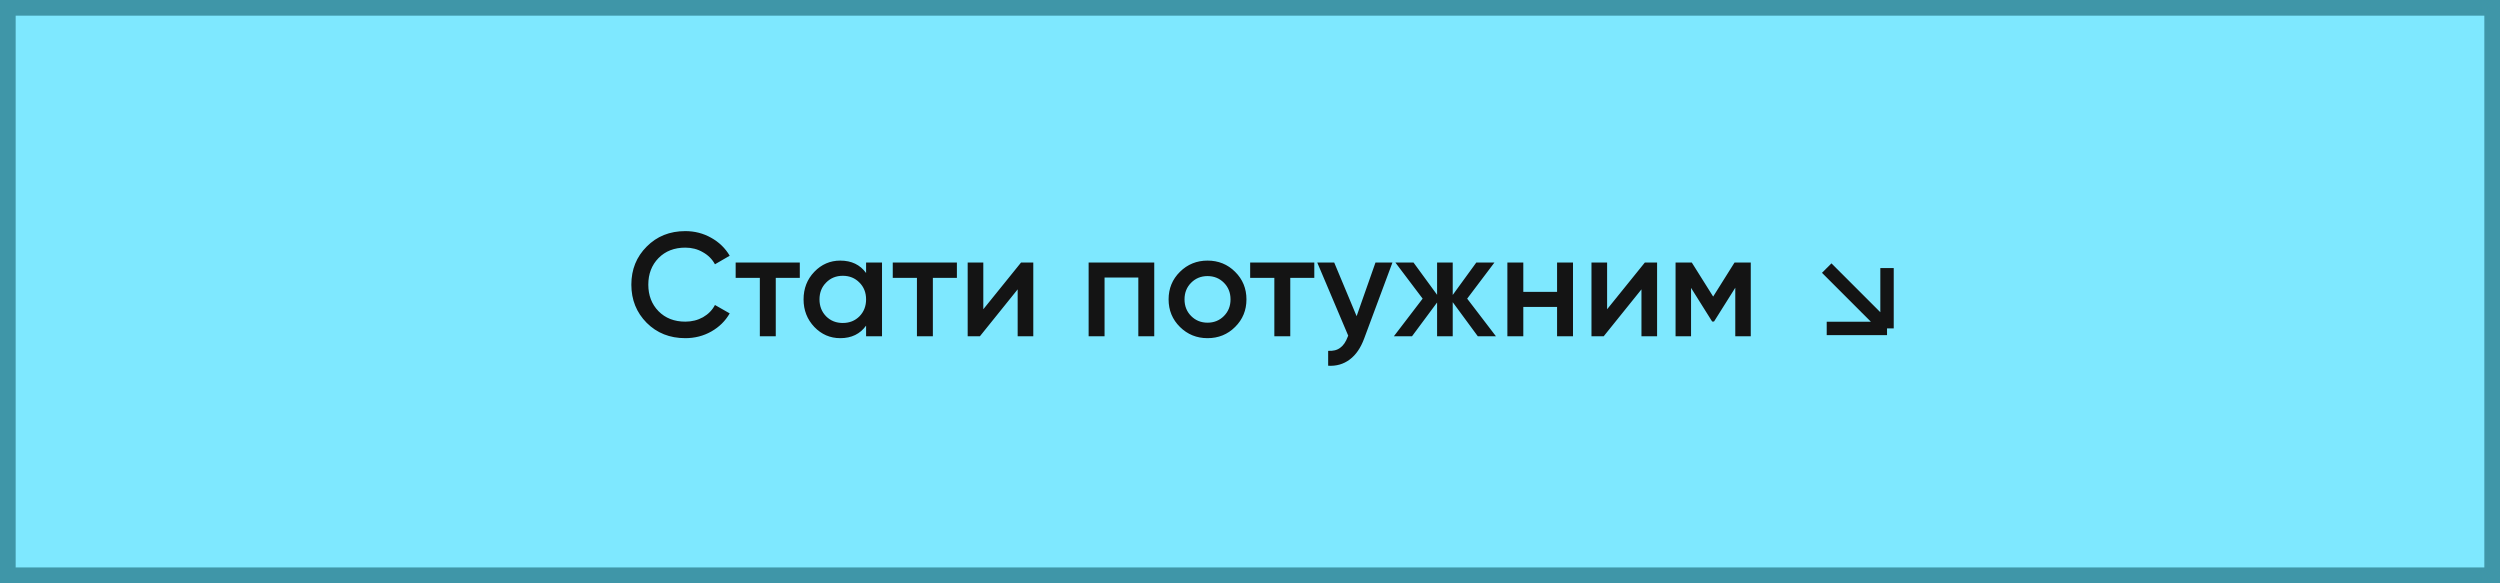 <?xml version="1.0" encoding="UTF-8"?> <svg xmlns="http://www.w3.org/2000/svg" width="373" height="87" viewBox="0 0 373 87" fill="none"><rect x="1.168" y="1.168" width="370.663" height="84.663" fill="#7EE8FF"></rect><rect x="1.168" y="1.168" width="370.663" height="84.663" stroke="#3F96A8" stroke-width="2.337"></rect><path d="M102.249 50.454C99.931 50.454 98.01 49.691 96.485 48.166C94.959 46.626 94.197 44.727 94.197 42.468C94.197 40.209 94.959 38.317 96.485 36.792C98.01 35.252 99.931 34.482 102.249 34.482C103.642 34.482 104.925 34.812 106.099 35.472C107.287 36.132 108.211 37.027 108.871 38.156L106.671 39.432C106.26 38.669 105.659 38.068 104.867 37.628C104.089 37.173 103.217 36.946 102.249 36.946C100.606 36.946 99.271 37.467 98.245 38.508C97.233 39.549 96.727 40.869 96.727 42.468C96.727 44.067 97.233 45.387 98.245 46.428C99.271 47.469 100.606 47.99 102.249 47.99C103.217 47.99 104.097 47.77 104.889 47.33C105.681 46.875 106.275 46.267 106.671 45.504L108.871 46.758C108.225 47.887 107.309 48.789 106.121 49.464C104.947 50.124 103.657 50.454 102.249 50.454ZM119.33 39.168V41.456H115.744V50.168H113.368V41.456H109.76V39.168H119.33ZM129.22 39.168H131.596V50.168H129.22V48.584C128.325 49.831 127.042 50.454 125.37 50.454C123.859 50.454 122.569 49.897 121.498 48.782C120.427 47.653 119.892 46.281 119.892 44.668C119.892 43.04 120.427 41.669 121.498 40.554C122.569 39.439 123.859 38.882 125.37 38.882C127.042 38.882 128.325 39.498 129.22 40.73V39.168ZM123.258 47.198C123.918 47.858 124.747 48.188 125.744 48.188C126.741 48.188 127.57 47.858 128.23 47.198C128.89 46.523 129.22 45.68 129.22 44.668C129.22 43.656 128.89 42.82 128.23 42.16C127.57 41.485 126.741 41.148 125.744 41.148C124.747 41.148 123.918 41.485 123.258 42.16C122.598 42.82 122.268 43.656 122.268 44.668C122.268 45.68 122.598 46.523 123.258 47.198ZM142.769 39.168V41.456H139.183V50.168H136.807V41.456H133.199V39.168H142.769ZM152.341 39.168H154.167V50.168H151.835V43.172L146.203 50.168H144.377V39.168H146.709V46.142L152.341 39.168ZM172.214 39.168V50.168H169.838V41.412H164.8V50.168H162.424V39.168H172.214ZM180.163 50.454C178.55 50.454 177.178 49.897 176.049 48.782C174.92 47.667 174.355 46.296 174.355 44.668C174.355 43.04 174.92 41.669 176.049 40.554C177.178 39.439 178.55 38.882 180.163 38.882C181.791 38.882 183.162 39.439 184.277 40.554C185.406 41.669 185.971 43.04 185.971 44.668C185.971 46.296 185.406 47.667 184.277 48.782C183.162 49.897 181.791 50.454 180.163 50.454ZM177.721 47.154C178.381 47.814 179.195 48.144 180.163 48.144C181.131 48.144 181.945 47.814 182.605 47.154C183.265 46.494 183.595 45.665 183.595 44.668C183.595 43.671 183.265 42.842 182.605 42.182C181.945 41.522 181.131 41.192 180.163 41.192C179.195 41.192 178.381 41.522 177.721 42.182C177.061 42.842 176.731 43.671 176.731 44.668C176.731 45.665 177.061 46.494 177.721 47.154ZM196.094 39.168V41.456H192.508V50.168H190.132V41.456H186.524V39.168H196.094ZM205.223 39.168H207.753L203.529 50.52C203.016 51.913 202.297 52.955 201.373 53.644C200.449 54.333 199.378 54.641 198.161 54.568V52.346C198.909 52.39 199.51 52.236 199.965 51.884C200.434 51.547 200.808 50.997 201.087 50.234L201.153 50.08L196.533 39.168H199.063L202.407 47.176L205.223 39.168ZM223.192 50.168H220.486L216.746 45.086V50.168H214.414V45.13L210.674 50.168H207.968L212.258 44.558L208.188 39.168H210.894L214.414 43.986V39.168H216.746V44.008L220.266 39.168H222.972L218.902 44.558L223.192 50.168ZM232.315 39.168H234.691V50.168H232.315V45.79H227.277V50.168H224.901V39.168H227.277V43.546H232.315V39.168ZM245.412 39.168H247.238V50.168H244.906V43.172L239.274 50.168H237.448V39.168H239.78V46.142L245.412 39.168ZM261.214 39.168V50.168H258.904V42.93L255.736 47.968H255.45L252.304 42.952V50.168H249.994V39.168H252.414L255.604 44.25L258.794 39.168H261.214Z" fill="#141414"></path><path d="M272.545 40L281.545 49M281.545 49V40M281.545 49H272.545" stroke="#141414" stroke-width="2"></path></svg> 
